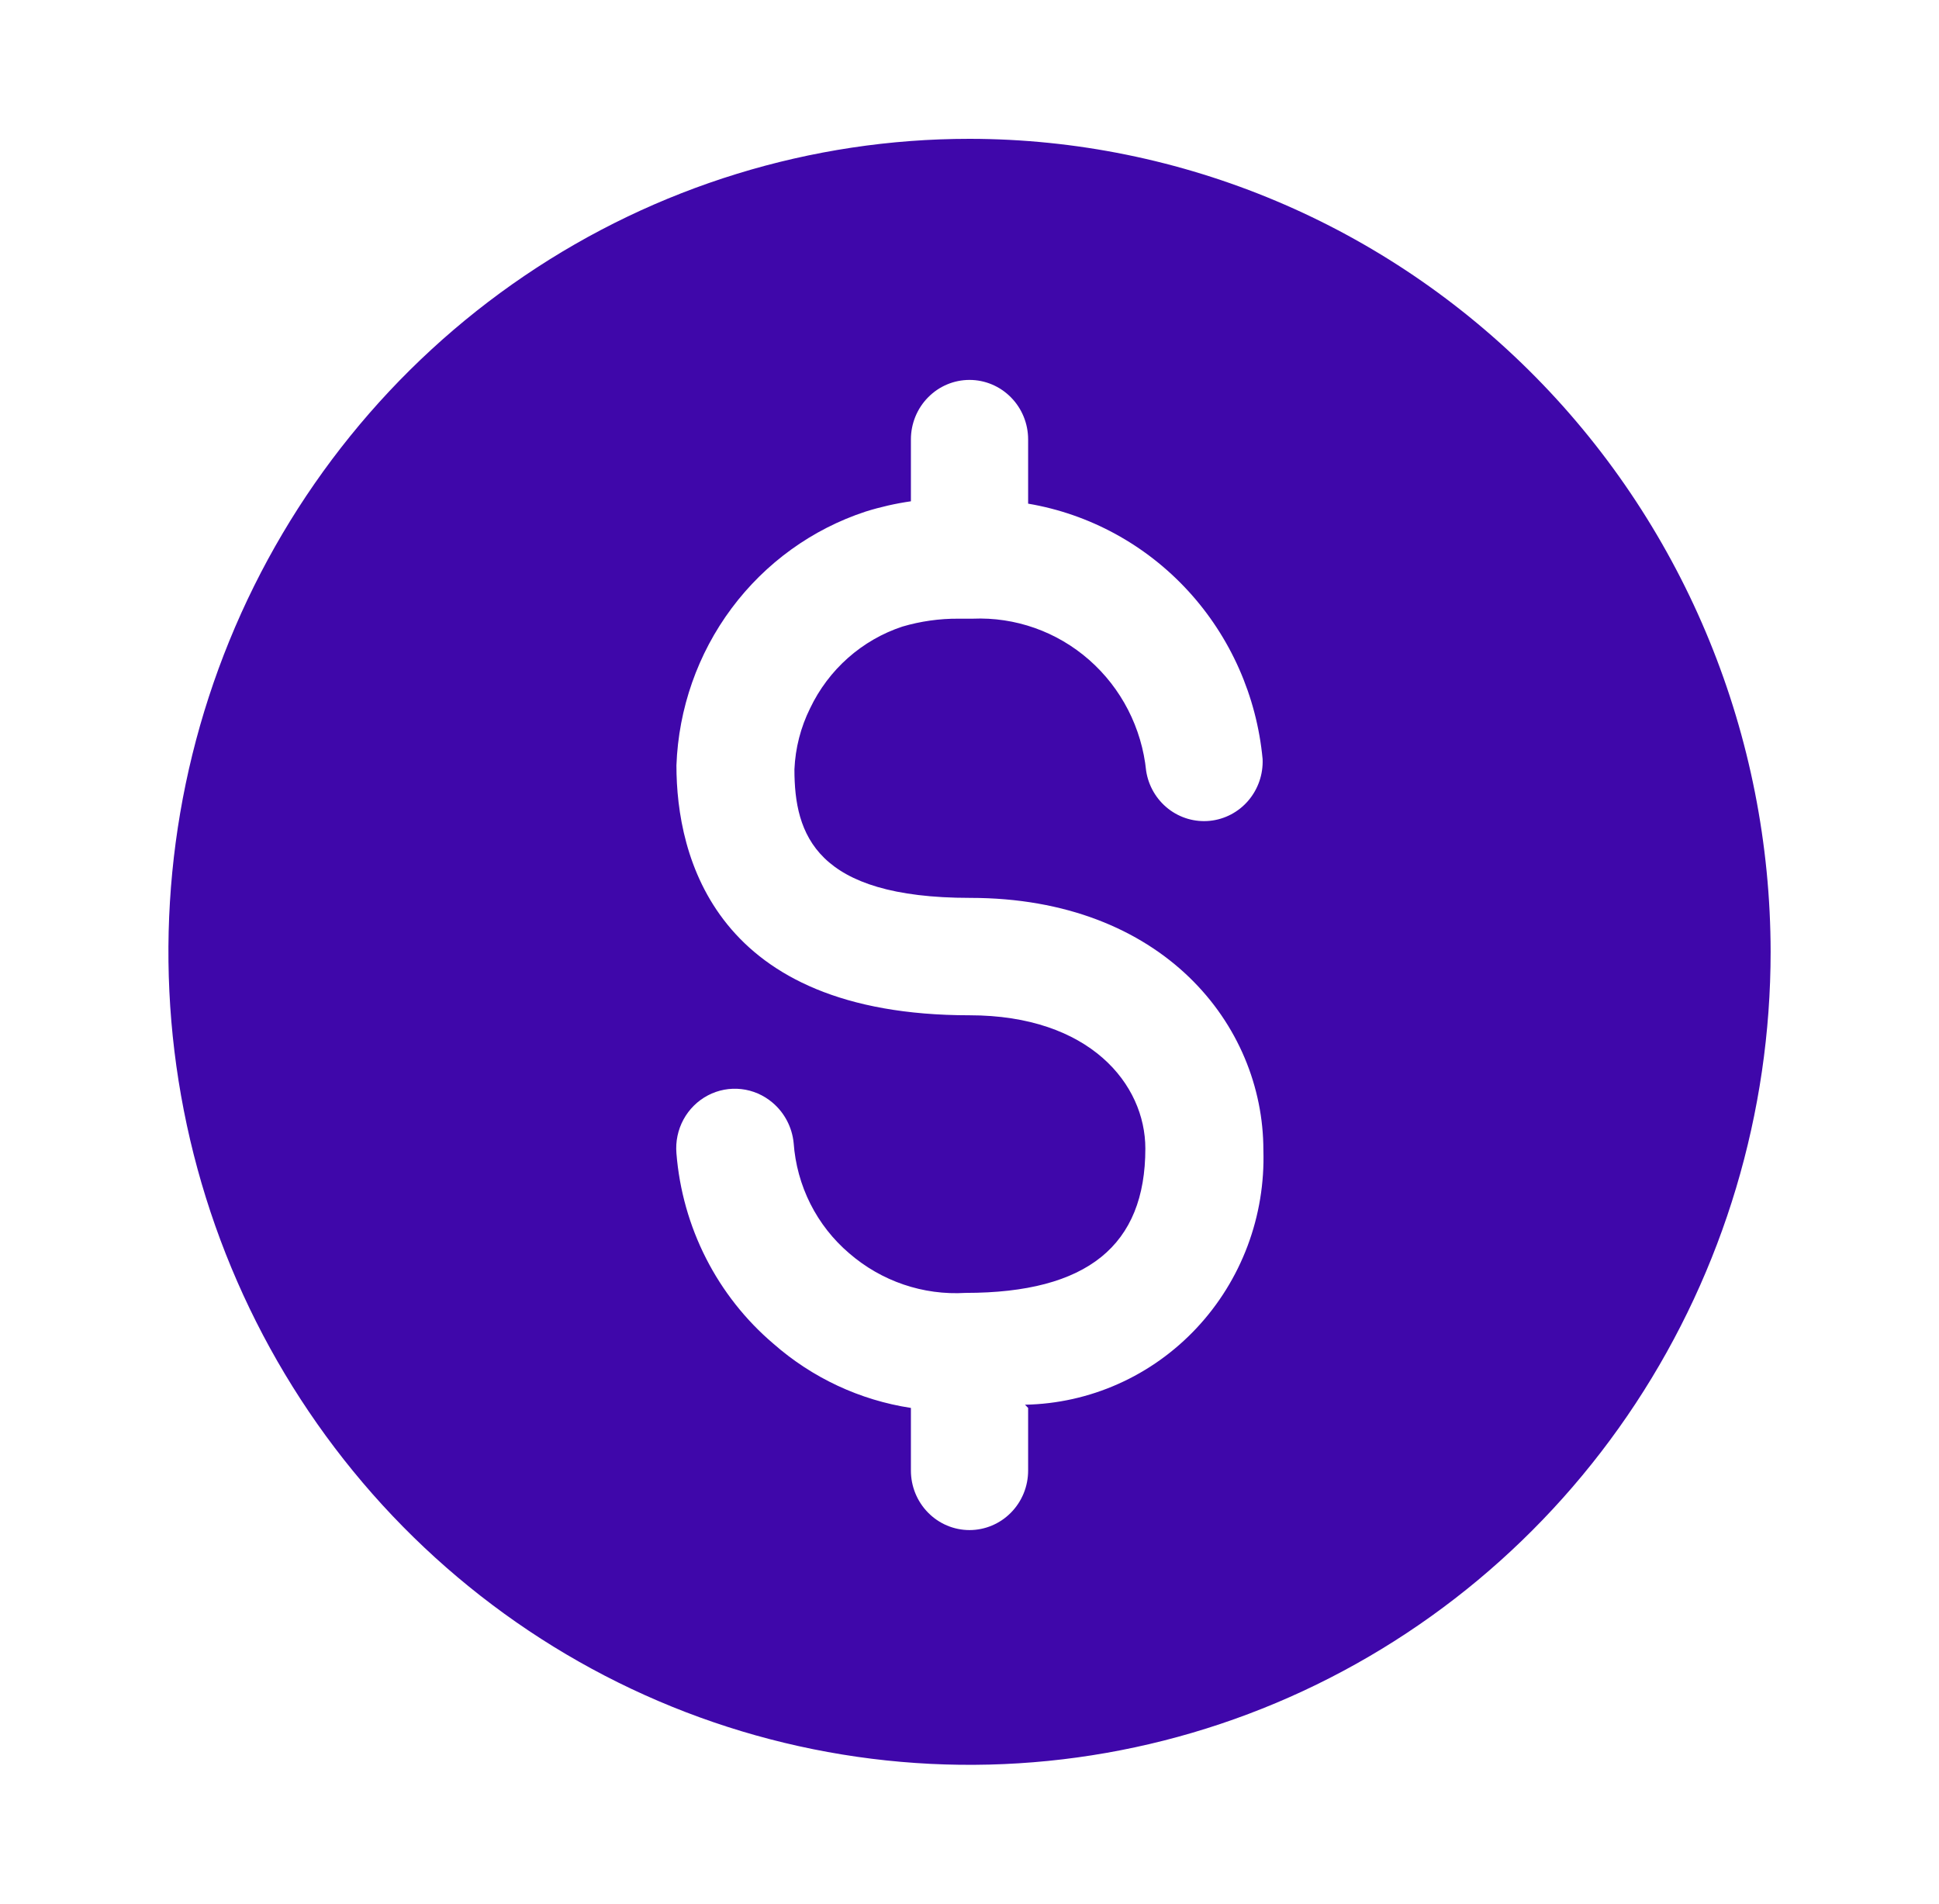 <svg width="55" height="54" viewBox="0 0 55 54" fill="none" xmlns="http://www.w3.org/2000/svg">
<path d="M27.5 3.938C23.006 3.938 18.613 5.29 14.876 7.824C11.139 10.358 8.227 13.96 6.507 18.174C4.787 22.389 4.337 27.026 5.214 31.499C6.09 35.973 8.255 40.082 11.432 43.308C14.61 46.533 18.659 48.73 23.067 49.619C27.475 50.509 32.044 50.053 36.196 48.307C40.348 46.561 43.897 43.605 46.394 39.813C48.891 36.02 50.224 31.561 50.224 27C50.218 20.885 47.822 15.023 43.562 10.699C39.301 6.375 33.525 3.943 27.5 3.938ZM29.163 39.938V41.715C29.163 42.163 28.988 42.592 28.676 42.908C28.364 43.225 27.941 43.403 27.5 43.403C27.059 43.403 26.636 43.225 26.325 42.908C26.013 42.592 25.838 42.163 25.838 41.715V39.938C24.393 39.718 23.04 39.086 21.936 38.115C21.148 37.445 20.499 36.622 20.027 35.695C19.555 34.768 19.27 33.755 19.187 32.715C19.159 32.383 19.229 32.049 19.387 31.757C19.546 31.465 19.786 31.227 20.078 31.073C20.37 30.919 20.7 30.857 21.027 30.894C21.353 30.93 21.662 31.065 21.914 31.279C22.253 31.566 22.468 31.977 22.512 32.422C22.555 33.024 22.716 33.611 22.986 34.148C23.257 34.686 23.631 35.162 24.086 35.55C25.002 36.345 26.186 36.748 27.39 36.675C30.848 36.675 32.488 35.325 32.488 32.58C32.488 30.758 30.914 28.8 27.5 28.8C20.273 28.8 19.187 24.3 19.187 21.712C19.246 20.099 19.792 18.543 20.752 17.255C21.712 15.967 23.038 15.01 24.552 14.512C24.973 14.38 25.402 14.283 25.838 14.22V12.465C25.838 12.017 26.013 11.588 26.325 11.272C26.636 10.955 27.059 10.777 27.5 10.777C27.941 10.777 28.364 10.955 28.676 11.272C28.988 11.588 29.163 12.017 29.163 12.465V14.287C30.903 14.582 32.499 15.452 33.702 16.762C34.905 18.073 35.647 19.75 35.814 21.532C35.832 21.963 35.687 22.384 35.409 22.71C35.132 23.035 34.741 23.241 34.319 23.284C33.897 23.327 33.474 23.205 33.138 22.942C32.802 22.679 32.577 22.295 32.511 21.87C32.387 20.649 31.809 19.522 30.894 18.719C29.98 17.916 28.797 17.498 27.589 17.55H27.19C26.65 17.546 26.112 17.622 25.594 17.775C25.026 17.963 24.503 18.265 24.053 18.663C23.604 19.061 23.238 19.547 22.978 20.093C22.711 20.632 22.56 21.222 22.534 21.825C22.534 23.67 23.133 25.47 27.523 25.47C32.976 25.47 35.836 29.07 35.836 32.625C35.865 33.551 35.713 34.475 35.388 35.341C35.063 36.207 34.572 36.999 33.943 37.671C33.314 38.343 32.56 38.882 31.724 39.255C30.888 39.629 29.987 39.83 29.074 39.847L29.163 39.938Z" fill="#3F07AA"/>
</svg>
